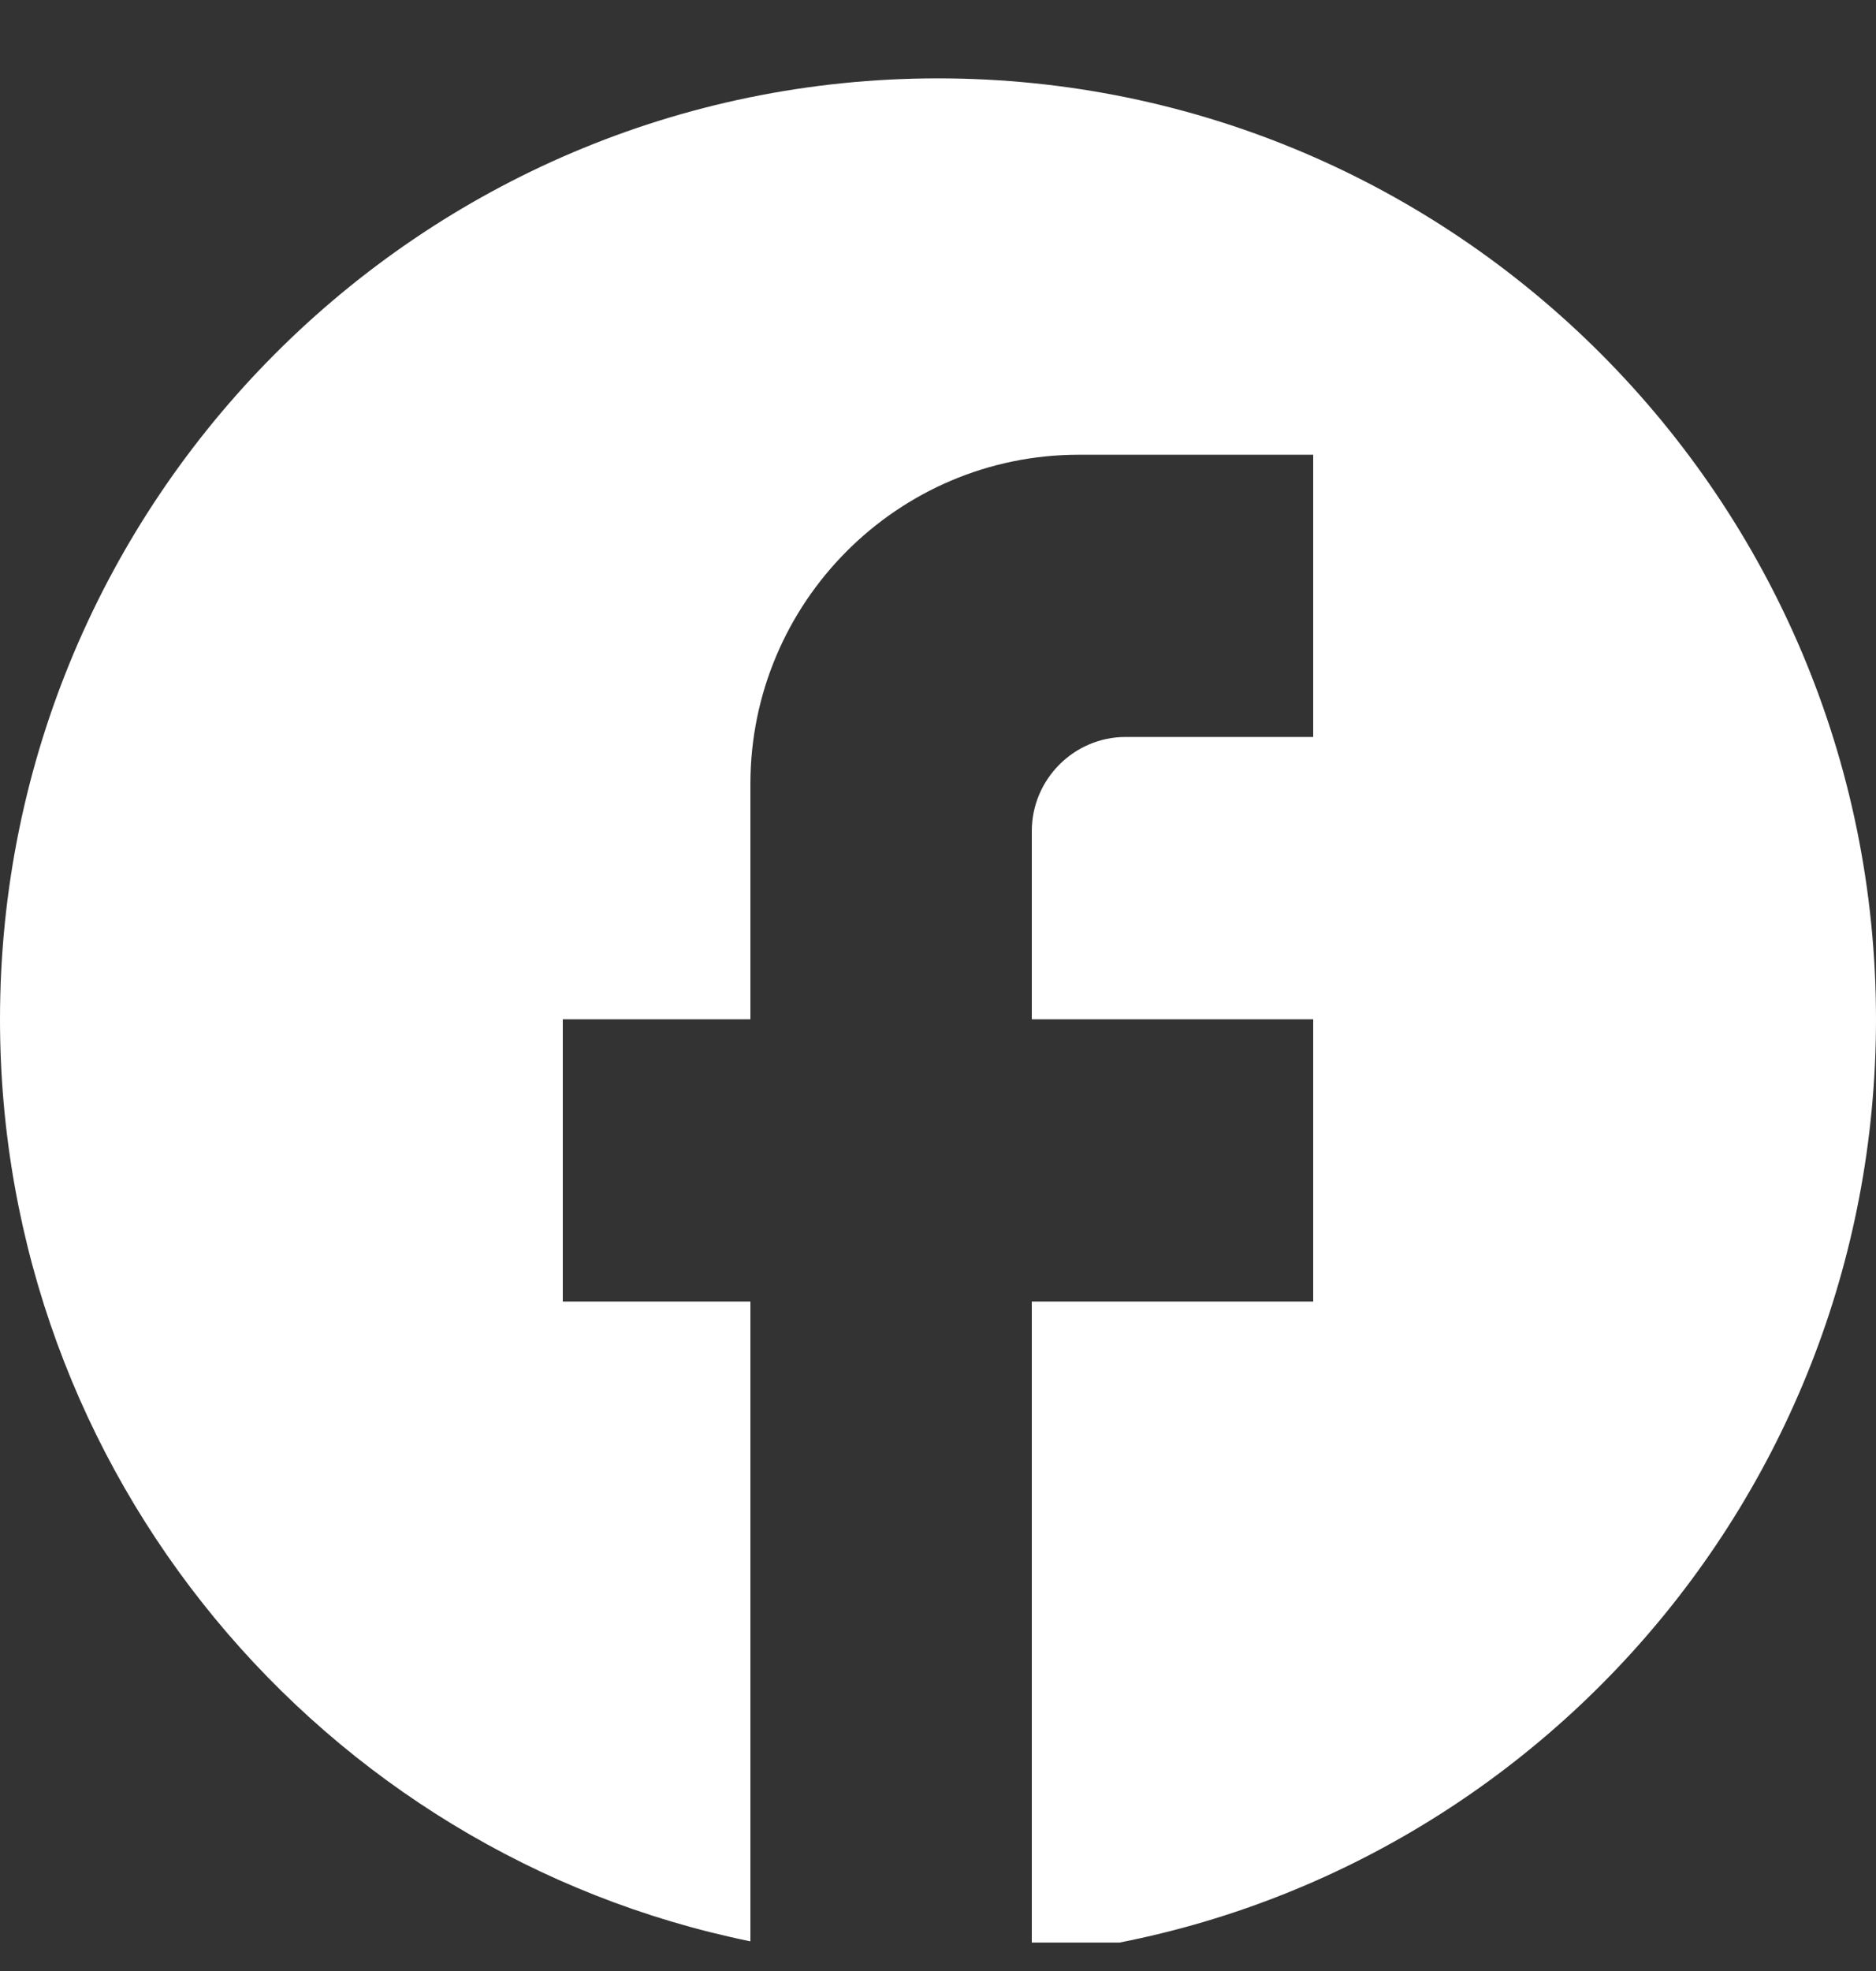 <svg width="20" height="21" viewBox="0 0 20 21" fill="none" xmlns="http://www.w3.org/2000/svg">
<rect x="0" y="0" width="20" height="21" fill="#333333" stroke="none"/>
<g clip-path="url(#clip0_301_1495)">
<path d="M20 10.86C20 5.326 15.52 0.835 10 0.835C4.48 0.835 0 5.326 0 10.86C0 15.712 3.44 19.752 8 20.684V13.867H6V10.86H8V8.353C8 6.419 9.57 4.845 11.5 4.845H14V7.852H12C11.45 7.852 11 8.303 11 8.855V10.86H14V13.867H11V20.835C16.05 20.333 20 16.063 20 10.86Z" fill="white"/>
</g>
<defs>
<clipPath id="clip0_301_1495">
<rect width="20" height="20" fill="white" transform="translate(0 0.697)"/>
</clipPath>
</defs>
</svg>
